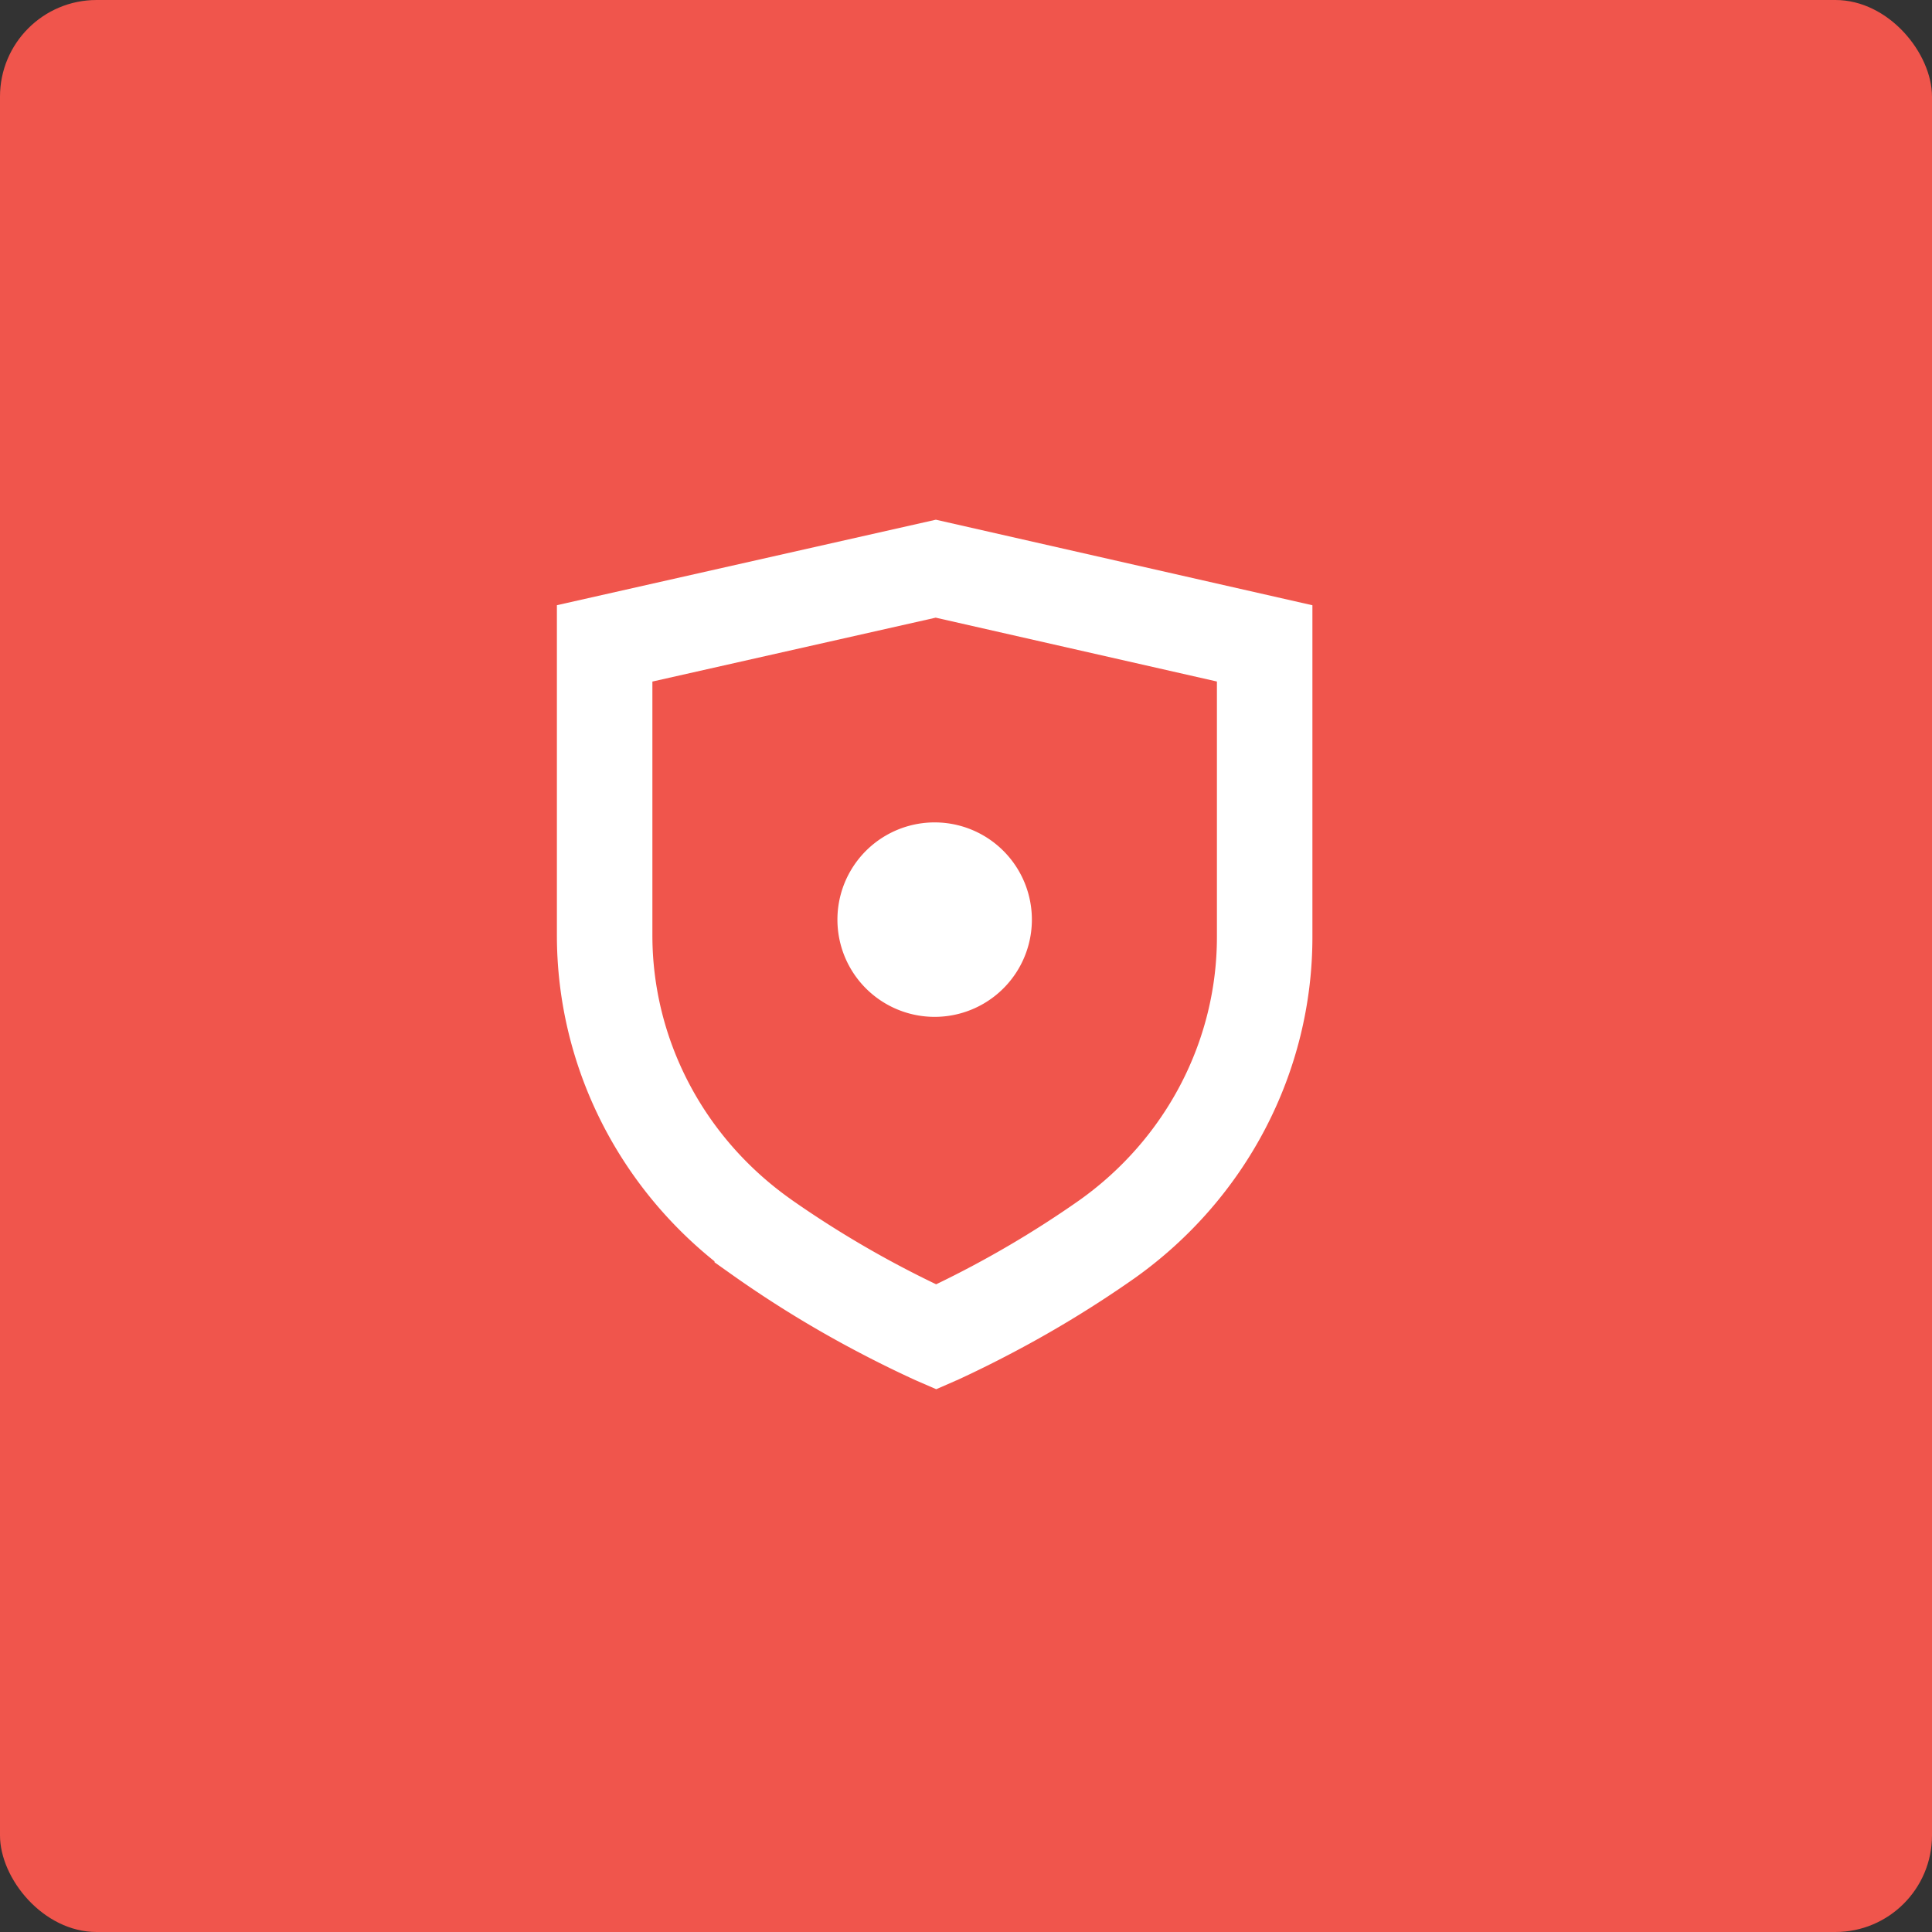 <svg xmlns="http://www.w3.org/2000/svg" width="40" height="40" fill="none"><rect width="100%" height="100%" fill="#333333" stroke="none"/><rect width="40" height="40" fill="#F0554C" rx="2"/><path fill="#fff" d="M11.53 19.365V12.53l7.846-1.77 7.796 1.771V19.4c0 2.8-1.372 5.427-3.69 7.07a23.141 23.141 0 0 1-2.534 1.545 23.238 23.238 0 0 1-1.076.533l-.066.03-.019.007-.005.003h-.002v.001l-.396.173-.397-.172-.002-.002-.006-.002-.019-.008-.068-.031a23.261 23.261 0 0 1-1.101-.543 23.062 23.062 0 0 1-2.582-1.575l-.416-.295v-.02c-2.058-1.652-3.263-4.125-3.263-6.748Zm1.977 0c0 2.143 1.05 4.172 2.848 5.451l.047.034a21.188 21.188 0 0 0 2.98 1.74 21.13 21.13 0 0 0 2.958-1.735c1.803-1.278 2.855-3.31 2.855-5.456V14.11l-5.822-1.322-5.866 1.323v5.254Z"/><path fill="#fff" d="M19.351 21.053a2.013 2.013 0 1 0 0-4.026 2.013 2.013 0 0 0 0 4.026Z"/></svg>